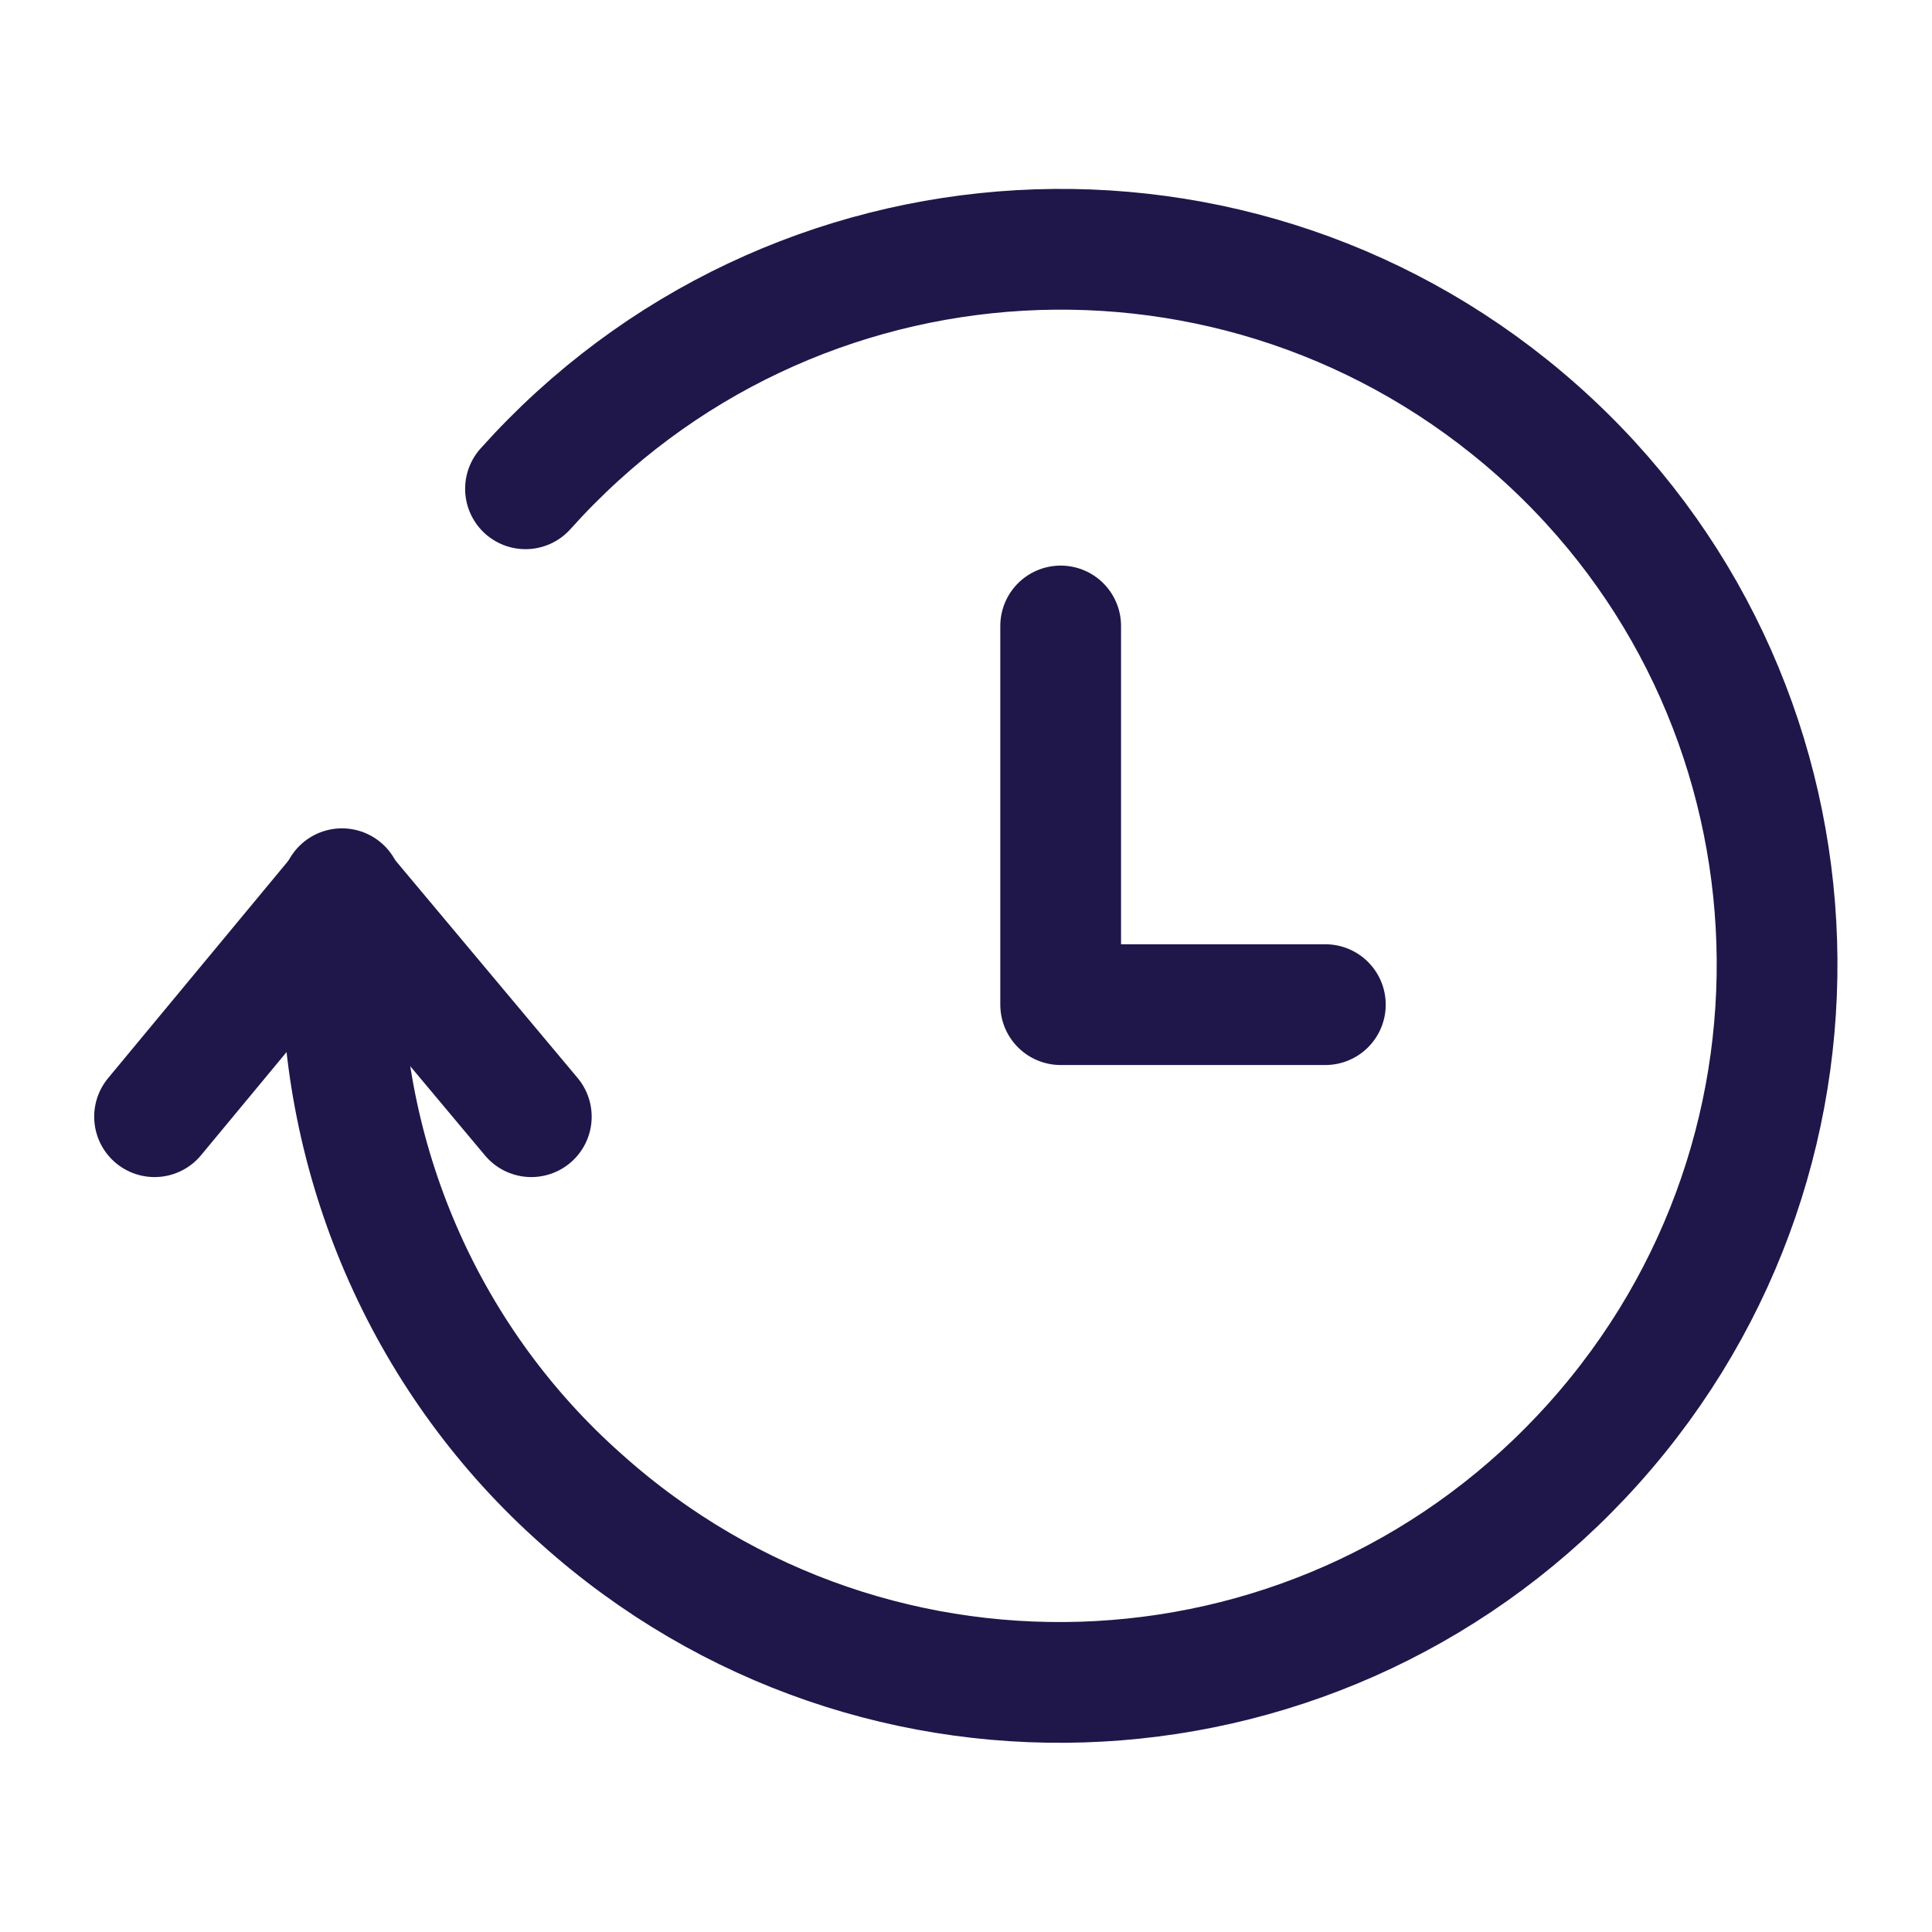 <?xml version="1.0" encoding="utf-8"?>
<!-- Generator: Adobe Illustrator 26.5.0, SVG Export Plug-In . SVG Version: 6.00 Build 0)  -->
<svg version="1.1" id="Shipping-Logistic-Estimate-Time-Arrival-1--Streamline-Ultimate"
	 xmlns="http://www.w3.org/2000/svg" xmlns:xlink="http://www.w3.org/1999/xlink" x="0px" y="0px" viewBox="0 0 100 100"
	 style="enable-background:new 0 0 100 100;" xml:space="preserve">
<style type="text/css">
	.st0{fill:none;stroke:#1F174A;stroke-width:6.25;stroke-linecap:round;stroke-linejoin:round;}
</style>
<path class="st0" d="M27.2,25.3C40.9,10,64.3,8.7,79.6,22.3s16.6,37.1,2.9,52.4s-37.1,16.6-52.4,2.9c-7.9-7-12.4-17.1-12.4-27.7
	v-3.9"/>
<path class="st0" d="M27.5,57.8l-9.8-11.7L8,57.8"/>
<path class="st0" d="M54.9,32.4V52h13.7"/>
</svg>
